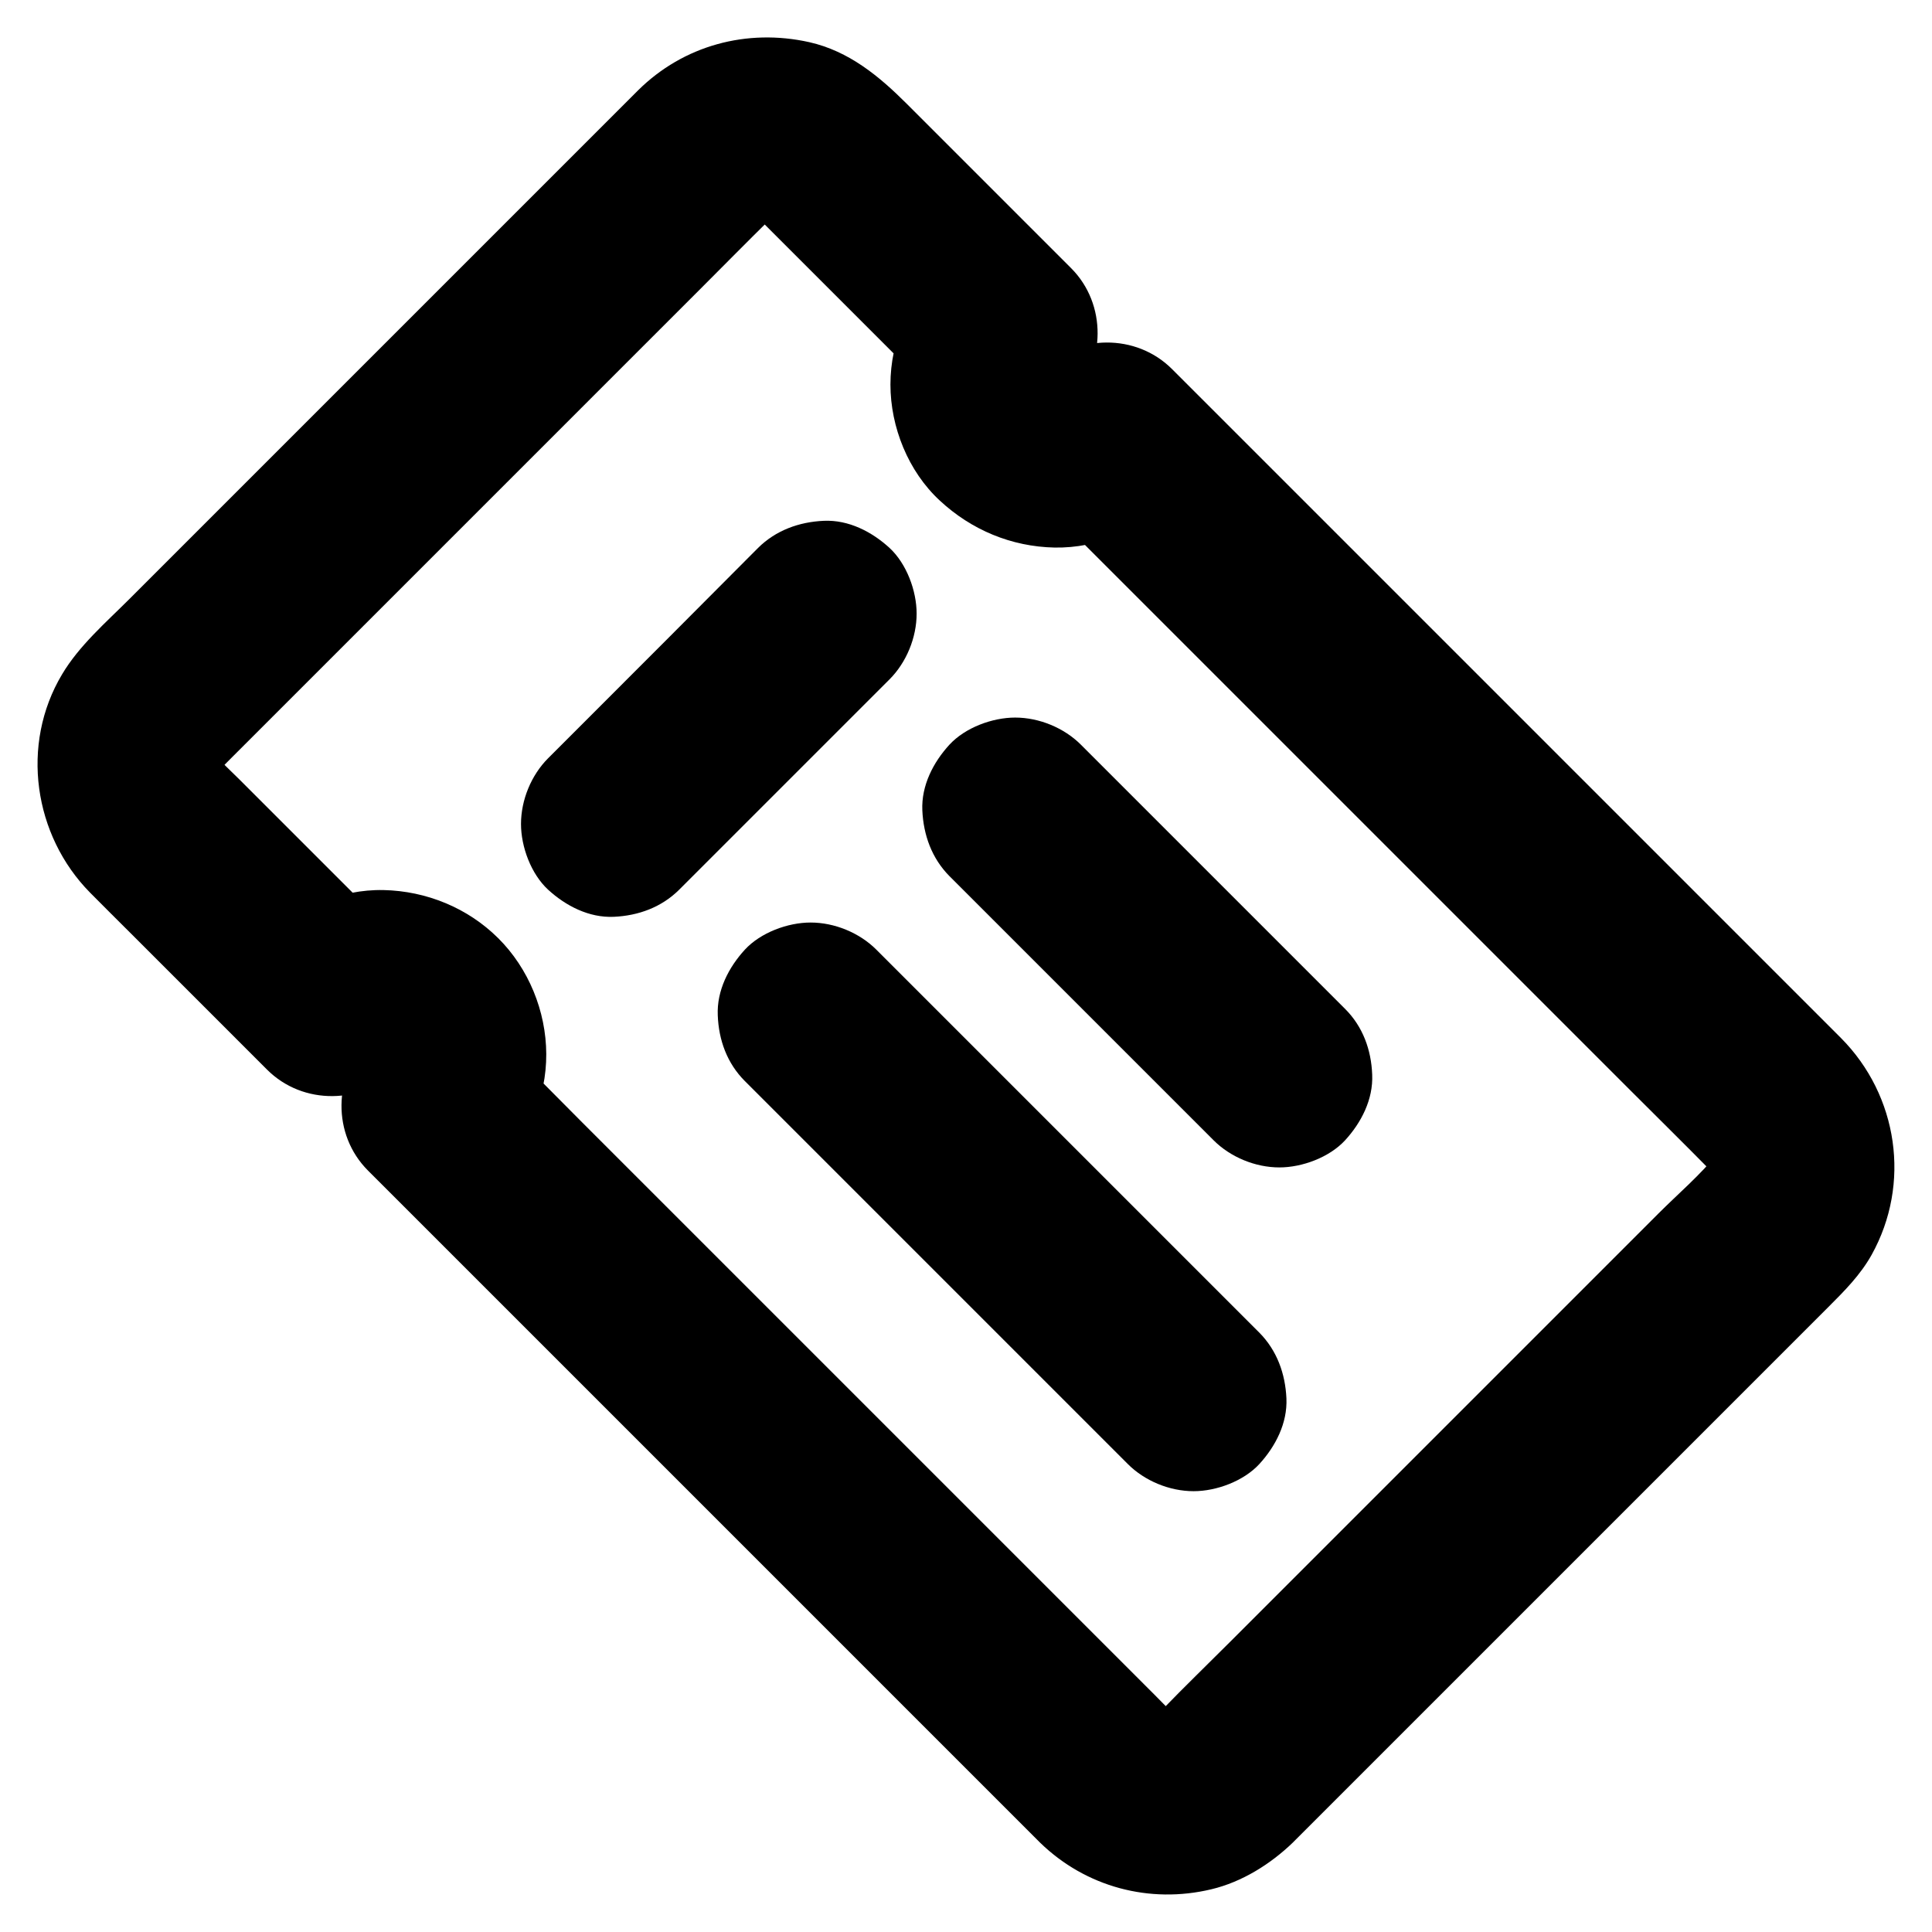 <?xml version="1.0" encoding="UTF-8"?>
<!-- Uploaded to: SVG Repo, www.svgrepo.com, Generator: SVG Repo Mixer Tools -->
<svg fill="#000000" width="800px" height="800px" version="1.1" viewBox="144 144 512 512" xmlns="http://www.w3.org/2000/svg">
 <g>
  <path d="m486.64 632.27c6.297-6.297 12.594-12.594 18.941-18.941 14.465-14.465 28.879-28.879 43.344-43.344 15.891-15.891 31.785-31.785 47.676-47.676 10.629-10.629 21.254-21.254 31.883-31.883 4.281-4.281 8.512-8.512 11.512-13.875 10.48-18.844 7.035-42.215-8.117-57.465-6.887-6.887-13.777-13.777-20.664-20.664-13.824-13.824-27.652-27.652-41.477-41.477l-48.609-48.609c-14.219-14.219-28.387-28.387-42.605-42.605-7.625-7.625-15.254-15.254-22.879-22.879l-1.031-1.031c-9.543-9.543-25.191-9.25-34.785 0-0.492 0.492-1.031 0.934-1.574 1.426 1.672-1.277 3.297-2.559 4.969-3.836-1.277 0.984-2.609 1.77-4.133 2.461 1.969-0.836 3.938-1.672 5.856-2.461-1.672 0.688-3.394 1.133-5.164 1.379 2.164-0.297 4.379-0.59 6.543-0.887-1.574 0.148-3.102 0.148-4.676 0 2.164 0.297 4.379 0.59 6.543 0.887-1.82-0.246-3.543-0.688-5.215-1.379 1.969 0.836 3.938 1.672 5.856 2.461-1.477-0.641-2.856-1.426-4.184-2.363 1.672 1.277 3.297 2.559 4.969 3.836-1.328-1.031-2.508-2.164-3.59-3.492 1.277 1.672 2.559 3.297 3.836 4.969-1.031-1.328-1.82-2.707-2.508-4.231 0.836 1.969 1.672 3.938 2.461 5.856-0.59-1.523-0.984-3-1.23-4.625 0.297 2.164 0.59 4.379 0.887 6.543-0.195-1.574-0.195-3.148 0-4.723-0.297 2.164-0.59 4.379-0.887 6.543 0.246-1.625 0.641-3.102 1.23-4.625-0.836 1.969-1.672 3.938-2.461 5.856 0.641-1.523 1.426-2.953 2.41-4.328-1.277 1.672-2.559 3.297-3.836 4.969 0.59-0.789 1.23-1.523 1.918-2.215 9.199-9.543 9.543-25.238 0-34.785-9.055-9.055-18.105-18.105-27.16-27.16-5.461-5.461-10.922-10.922-16.383-16.383-7.332-7.332-15.352-13.973-25.828-16.336-16.531-3.691-33.359 0.836-45.41 12.793-1.77 1.77-3.543 3.543-5.363 5.363-8.461 8.461-16.926 16.926-25.387 25.387l-36.703 36.703c-12.695 12.695-25.438 25.438-38.129 38.129-9.742 9.742-19.484 19.484-29.176 29.176-6.199 6.199-13.332 12.348-17.859 19.977-11.125 18.598-7.535 42.703 7.422 57.855 3.59 3.641 7.184 7.184 10.824 10.824 11.266 11.266 22.484 22.484 33.75 33.75 0.789 0.789 1.574 1.574 2.312 2.312 9.594 9.594 25.141 9.152 34.785 0 0.543-0.492 1.031-0.984 1.625-1.426-1.672 1.277-3.297 2.559-4.969 3.836 1.328-0.984 2.656-1.82 4.184-2.461-1.969 0.836-3.938 1.672-5.856 2.461 1.672-0.688 3.394-1.133 5.215-1.426-2.164 0.297-4.379 0.59-6.543 0.887 1.574-0.148 3.102-0.148 4.676 0-2.164-0.297-4.379-0.59-6.543-0.887 1.82 0.246 3.543 0.738 5.215 1.426-1.969-0.836-3.938-1.672-5.856-2.461 1.477 0.688 2.856 1.523 4.133 2.508-1.672-1.277-3.297-2.559-4.969-3.836 1.133 0.934 2.117 1.918 3.051 3.051-1.277-1.672-2.559-3.297-3.836-4.969 0.984 1.328 1.82 2.656 2.508 4.133-0.836-1.969-1.672-3.938-2.461-5.856 0.688 1.672 1.18 3.394 1.426 5.215-0.297-2.164-0.59-4.379-0.887-6.543 0.195 1.574 0.195 3.102 0 4.676 0.297-2.164 0.59-4.379 0.887-6.543-0.246 1.82-0.738 3.543-1.426 5.215 0.836-1.969 1.672-3.938 2.461-5.856-0.688 1.477-1.477 2.856-2.461 4.184 1.277-1.672 2.559-3.297 3.836-4.969-0.441 0.543-0.934 1.082-1.426 1.625-9.152 9.645-9.594 25.191 0 34.785l20.32 20.32c15.891 15.891 31.785 31.785 47.676 47.676 18.352 18.352 36.703 36.703 55.055 55.055 14.27 14.27 28.535 28.535 42.805 42.805 3.543 3.543 7.133 7.133 10.676 10.676 0.543 0.543 1.031 1.031 1.574 1.574 12.102 11.758 29.027 16.285 45.41 12.348 8.066-1.918 15.645-6.644 21.598-12.398 4.477-4.328 7.184-11.168 7.184-17.418 0-6.051-2.656-13.234-7.184-17.418-4.676-4.281-10.824-7.477-17.418-7.184-6.594 0.297-12.594 2.559-17.418 7.184-0.688 0.688-1.379 1.277-2.164 1.918 1.672-1.277 3.297-2.559 4.969-3.836-1.672 1.277-3.445 2.312-5.41 3.102 1.969-0.836 3.938-1.672 5.856-2.461-1.723 0.641-3.445 1.133-5.215 1.426 2.164-0.297 4.379-0.59 6.543-0.887-2.262 0.297-4.477 0.297-6.691 0 2.164 0.297 4.379 0.59 6.543 0.887-1.82-0.297-3.543-0.738-5.215-1.426 1.969 0.836 3.938 1.672 5.856 2.461-1.918-0.836-3.691-1.871-5.41-3.102 1.672 1.277 3.297 2.559 4.969 3.836-2.312-1.871-4.379-4.133-6.496-6.25l-151.73-151.73c-7.231-7.231-14.414-14.613-21.797-21.797-0.098-0.098-0.195-0.195-0.297-0.297v34.785c7.922-8.316 12.695-19.141 12.645-30.75-0.051-11.367-4.676-22.68-12.742-30.699-8.07-8.02-19.039-12.496-30.355-12.742-11.609-0.246-22.73 4.723-31.047 12.645h34.785c-13.973-13.973-27.945-27.945-41.918-41.918-2.363-2.363-4.969-4.676-7.086-7.332 1.277 1.672 2.559 3.297 3.836 4.969-1.277-1.672-2.312-3.445-3.102-5.41 0.836 1.969 1.672 3.938 2.461 5.856-0.641-1.723-1.133-3.445-1.426-5.215 0.297 2.164 0.59 4.379 0.887 6.543-0.297-2.262-0.297-4.477 0-6.691-0.297 2.164-0.59 4.379-0.887 6.543 0.297-1.82 0.738-3.543 1.426-5.215-0.836 1.969-1.672 3.938-2.461 5.856 0.836-1.918 1.871-3.691 3.102-5.41-1.277 1.672-2.559 3.297-3.836 4.969 1.625-2.016 3.543-3.789 5.363-5.656 3.492-3.492 6.988-6.988 10.48-10.48 11.711-11.711 23.371-23.371 35.078-35.078 14.168-14.168 28.34-28.34 42.508-42.508 12.203-12.203 24.402-24.402 36.605-36.605 5.758-5.758 11.512-11.609 17.32-17.32 0.738-0.738 1.477-1.379 2.312-2.016-1.672 1.277-3.297 2.559-4.969 3.836 1.672-1.277 3.445-2.312 5.41-3.102-1.969 0.836-3.938 1.672-5.856 2.461 1.723-0.641 3.445-1.133 5.215-1.426-2.164 0.297-4.379 0.59-6.543 0.887 2.262-0.297 4.477-0.297 6.691 0-2.164-0.297-4.379-0.59-6.543-0.887 1.82 0.297 3.543 0.738 5.215 1.426-1.969-0.836-3.938-1.672-5.856-2.461 1.918 0.836 3.691 1.871 5.41 3.102-1.672-1.277-3.297-2.559-4.969-3.836 2.215 1.77 4.184 3.938 6.25 5.953l37.293 37.293c2.016 2.016 4.082 4.082 6.102 6.102v-34.785c-8.02 8.316-12.941 19.285-12.941 30.945 0 11.266 4.723 23.027 13.086 30.75 8.363 7.773 18.941 12.203 30.406 12.449 11.562 0.195 22.68-4.625 30.945-12.594h-34.785l60.664 60.664c17.219 17.219 34.441 34.441 51.609 51.609 14.762 14.762 29.57 29.57 44.328 44.328 6.988 6.988 14.023 13.922 20.961 20.961 0.738 0.738 1.426 1.523 2.066 2.312-1.277-1.672-2.559-3.297-3.836-4.969 1.277 1.672 2.312 3.445 3.102 5.41-0.836-1.969-1.672-3.938-2.461-5.856 0.641 1.723 1.133 3.445 1.426 5.215-0.297-2.164-0.59-4.379-0.887-6.543 0.297 2.262 0.297 4.477 0 6.691 0.297-2.164 0.59-4.379 0.887-6.543-0.297 1.82-0.738 3.543-1.426 5.215 0.836-1.969 1.672-3.938 2.461-5.856-0.836 1.918-1.871 3.691-3.102 5.41 1.277-1.672 2.559-3.297 3.836-4.969-4.625 5.758-10.48 10.727-15.695 15.941l-113.7 113.7c-5.953 5.953-12.055 11.855-17.957 17.957l-0.246 0.246c-4.477 4.477-7.184 11.07-7.184 17.418 0 6.051 2.656 13.234 7.184 17.418 4.676 4.281 10.824 7.477 17.418 7.184 6.695-0.25 12.848-2.465 17.57-7.188z"/>
  <path d="m341.4 430.5 34.34 34.34c18.203 18.203 36.457 36.457 54.66 54.66l12.496 12.496c4.477 4.477 11.07 7.184 17.418 7.184 6.051 0 13.234-2.656 17.418-7.184 4.281-4.676 7.477-10.824 7.184-17.418-0.297-6.543-2.508-12.695-7.184-17.418-11.465-11.465-22.879-22.879-34.34-34.34-18.203-18.203-36.457-36.457-54.66-54.66-4.184-4.184-8.316-8.316-12.496-12.496-4.477-4.477-11.07-7.184-17.418-7.184-6.051 0-13.234 2.656-17.418 7.184-4.281 4.676-7.477 10.824-7.184 17.418 0.246 6.543 2.461 12.695 7.184 17.418z"/>
  <path d="m500.46 411.36c-7.922-7.922-15.793-15.793-23.715-23.715-12.547-12.547-25.043-25.043-37.59-37.59-2.902-2.902-5.805-5.805-8.707-8.707-4.477-4.477-11.07-7.184-17.418-7.184-6.051 0-13.234 2.656-17.418 7.184-4.281 4.676-7.477 10.824-7.184 17.418 0.297 6.543 2.508 12.695 7.184 17.418 7.922 7.922 15.793 15.793 23.715 23.715 12.547 12.547 25.043 25.043 37.59 37.59 2.902 2.902 5.805 5.805 8.707 8.707 4.477 4.477 11.07 7.184 17.418 7.184 6.051 0 13.234-2.656 17.418-7.184 4.281-4.676 7.477-10.824 7.184-17.418-0.246-6.543-2.461-12.695-7.184-17.418z"/>
  <path d="m324.04 379.73c16.285-16.285 32.52-32.52 48.805-48.805 2.312-2.312 4.574-4.574 6.887-6.887 4.477-4.477 7.184-11.07 7.184-17.418 0-6.051-2.656-13.234-7.184-17.418-4.676-4.281-10.824-7.477-17.418-7.184-6.543 0.297-12.695 2.508-17.418 7.184-16.23 16.336-32.469 32.57-48.754 48.855-2.312 2.312-4.574 4.574-6.887 6.887-4.477 4.477-7.184 11.07-7.184 17.418 0 6.051 2.656 13.234 7.184 17.418 4.676 4.281 10.824 7.477 17.418 7.184 6.492-0.297 12.641-2.508 17.367-7.234z"/>
 </g>
</svg>